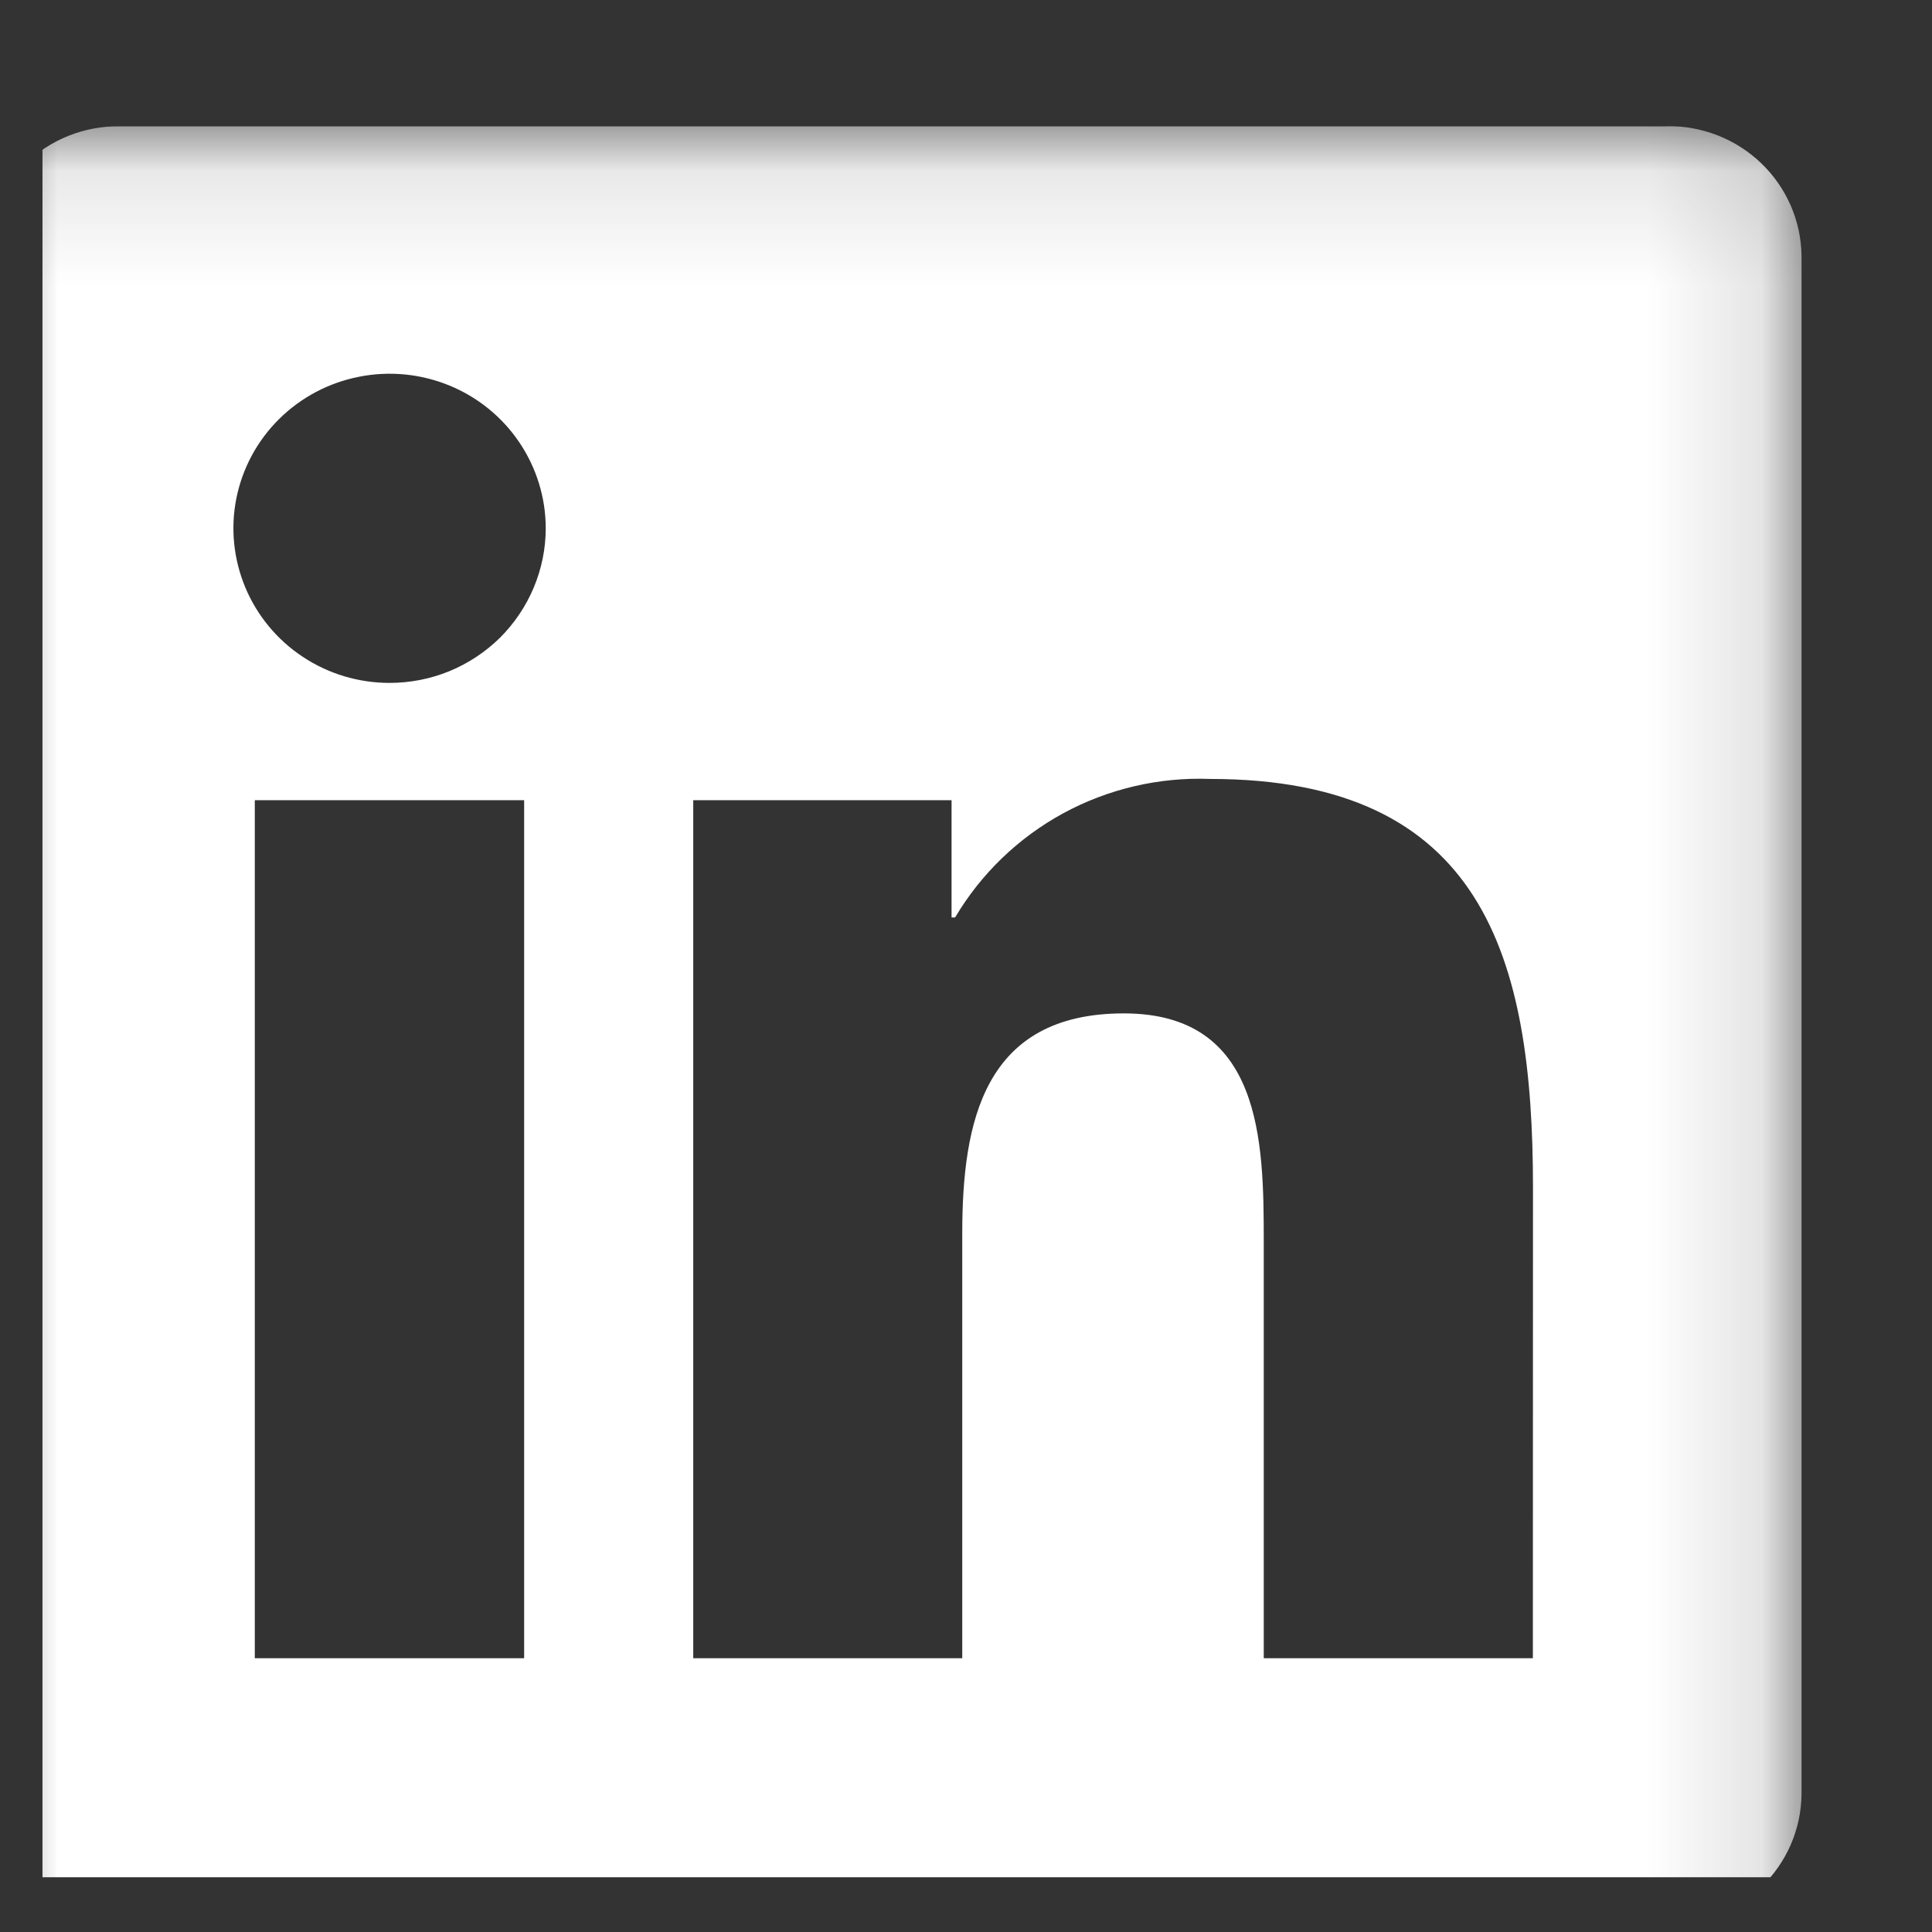 <svg width="17" height="17" viewBox="0 0 17 17" fill="none" xmlns="http://www.w3.org/2000/svg">
<rect x="0" y="0" width="17" height="17" fill="#333333" stroke="none"/>
<g clip-path="url(#clip0_1_6572)">
<g clip-path="url(#clip1_1_6572)">
<mask id="mask0_1_6572" style="mask-type:luminance" maskUnits="userSpaceOnUse" x="-1" y="1" width="17" height="17">
<path d="M15.873 1.11H-0.127V17.11H15.873V1.11Z" fill="white"/>
</mask>
<g mask="url(#mask0_1_6572)">
<path d="M13.488 14.591H11.12V10.92C11.12 10.044 11.105 8.917 9.889 8.917C8.656 8.917 8.467 9.871 8.467 10.856V14.591H6.1V7.041H8.373V8.073H8.404C8.632 7.688 8.961 7.371 9.356 7.156C9.75 6.942 10.197 6.837 10.647 6.854C13.047 6.854 13.489 8.416 13.489 10.45L13.488 14.591ZM3.428 6.009C3.156 6.009 2.891 5.93 2.665 5.78C2.439 5.631 2.263 5.418 2.159 5.17C2.055 4.921 2.027 4.648 2.08 4.384C2.133 4.12 2.264 3.877 2.456 3.687C2.648 3.497 2.893 3.367 3.16 3.315C3.426 3.262 3.702 3.289 3.954 3.392C4.205 3.495 4.419 3.669 4.57 3.893C4.721 4.117 4.802 4.38 4.802 4.649C4.802 4.827 4.766 5.004 4.697 5.169C4.628 5.334 4.527 5.484 4.4 5.611C4.272 5.737 4.121 5.837 3.954 5.906C3.787 5.974 3.609 6.009 3.428 6.009ZM4.612 14.591H2.242V7.041H4.612V14.591ZM14.668 1.111H1.052C0.743 1.108 0.445 1.226 0.224 1.44C0.003 1.654 -0.123 1.946 -0.127 2.252V15.79C-0.123 16.096 0.003 16.388 0.224 16.602C0.445 16.817 0.743 16.935 1.052 16.932H14.668C14.978 16.936 15.277 16.817 15.499 16.603C15.721 16.389 15.848 16.097 15.852 15.79V2.251C15.848 1.944 15.721 1.652 15.499 1.438C15.277 1.224 14.978 1.106 14.668 1.11" fill="white"/>
</g>
</g>
</g>
<defs>
<clipPath id="clip0_1_6572">
<rect width="16" height="16" fill="white" transform="translate(0.373 0.52)"/>
</clipPath>
<clipPath id="clip1_1_6572">
<rect width="16" height="16" fill="white" transform="translate(-0.127 1.11)"/>
</clipPath>
</defs>
</svg>
